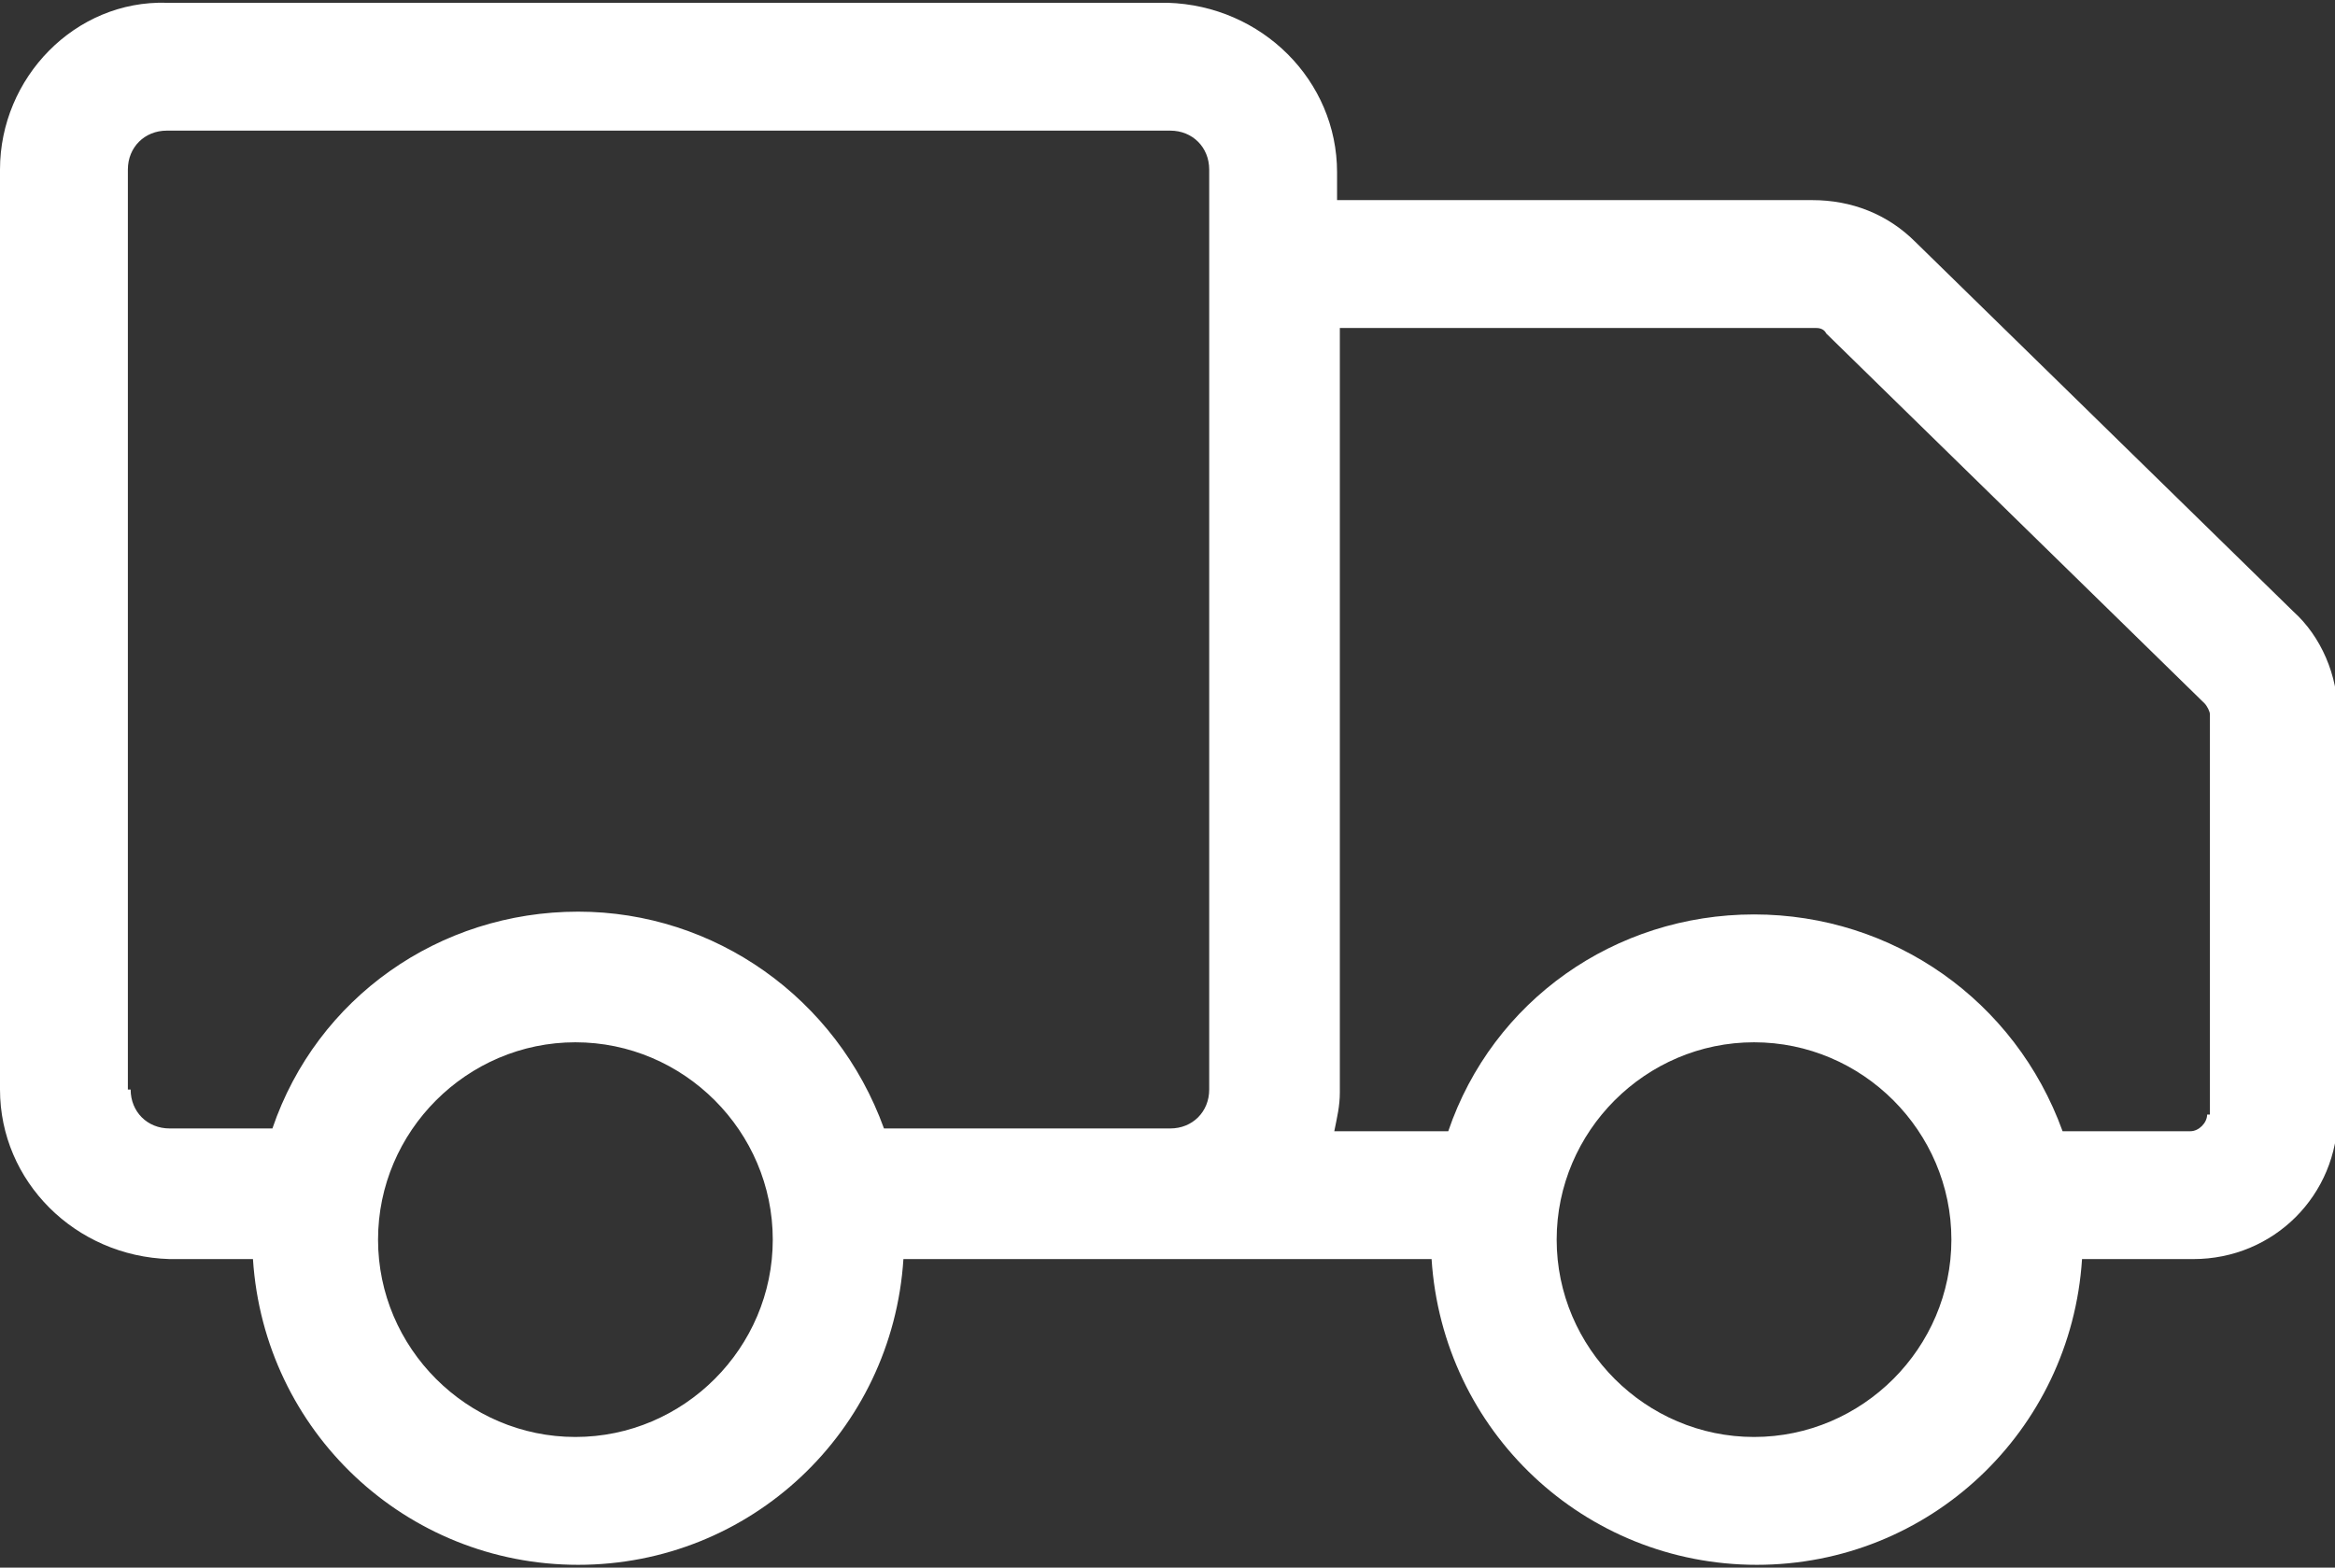 <?xml version="1.0" encoding="UTF-8"?>
<svg id="Camada_1" data-name="Camada 1" xmlns="http://www.w3.org/2000/svg" version="1.1" viewBox="0 0 84 56.4">
  <rect x="0" y="0" width="84" height="56.4" fill="#333333" stroke="none"/>
  <defs>
    <style>
      .cls-1 {
        fill: #fff;
        stroke-width: 0px;
      }
    </style>
  </defs>
  <g id="caminhoes">
    <path id="Path_3163" data-name="Path 3163" class="cls-1" d="M82.5,22l-13.6-13.3c-1-1-2.3-1.5-3.7-1.5h-17.1v-1c0-3.3-2.7-6-6.1-6.1H6C2.7,0,0,2.8,0,6.1v33.1c0,3.3,2.7,6,6.1,6.1h3c.4,6.2,5.5,11,11.7,11,6.2,0,11.3-4.8,11.7-11h19c.4,6.2,5.5,11,11.7,11,6.2,0,11.3-4.8,11.7-11h4c2.9,0,5.2-2.3,5.2-5.2v-14.4c0-1.4-.6-2.8-1.6-3.7ZM4.6,39.2V6.1c0-.8.6-1.4,1.4-1.4h36.1c.8,0,1.4.6,1.4,1.4h0v33.1c0,.8-.6,1.4-1.4,1.4h-10.3c-1.7-4.7-6.1-7.8-11-7.8-5,0-9.4,3.1-11,7.8h-3.7c-.8,0-1.4-.6-1.4-1.4ZM20.7,51.7c-3.9,0-7.1-3.2-7.1-7.1,0-3.9,3.2-7.1,7.1-7.1,3.9,0,7.1,3.2,7.1,7.1,0,3.9-3.2,7.1-7.1,7.1h0ZM63.1,51.7c-3.9,0-7.1-3.2-7.1-7.1,0-3.9,3.2-7.1,7.1-7.1,3.9,0,7.1,3.2,7.1,7.1,0,3.9-3.2,7.1-7.1,7.1h0ZM79.4,40.1c0,.3-.3.6-.6.6h-4.4c0,0-.2,0-.2,0-1.7-4.7-6.1-7.8-11.1-7.8-5,0-9.4,3.1-11,7.8h-4.1c.1-.5.2-.9.2-1.4V11.8h17.1c.1,0,.3,0,.4.2l13.6,13.3c.1.1.2.3.2.4v14.4Z"/>
  </g>
</svg>